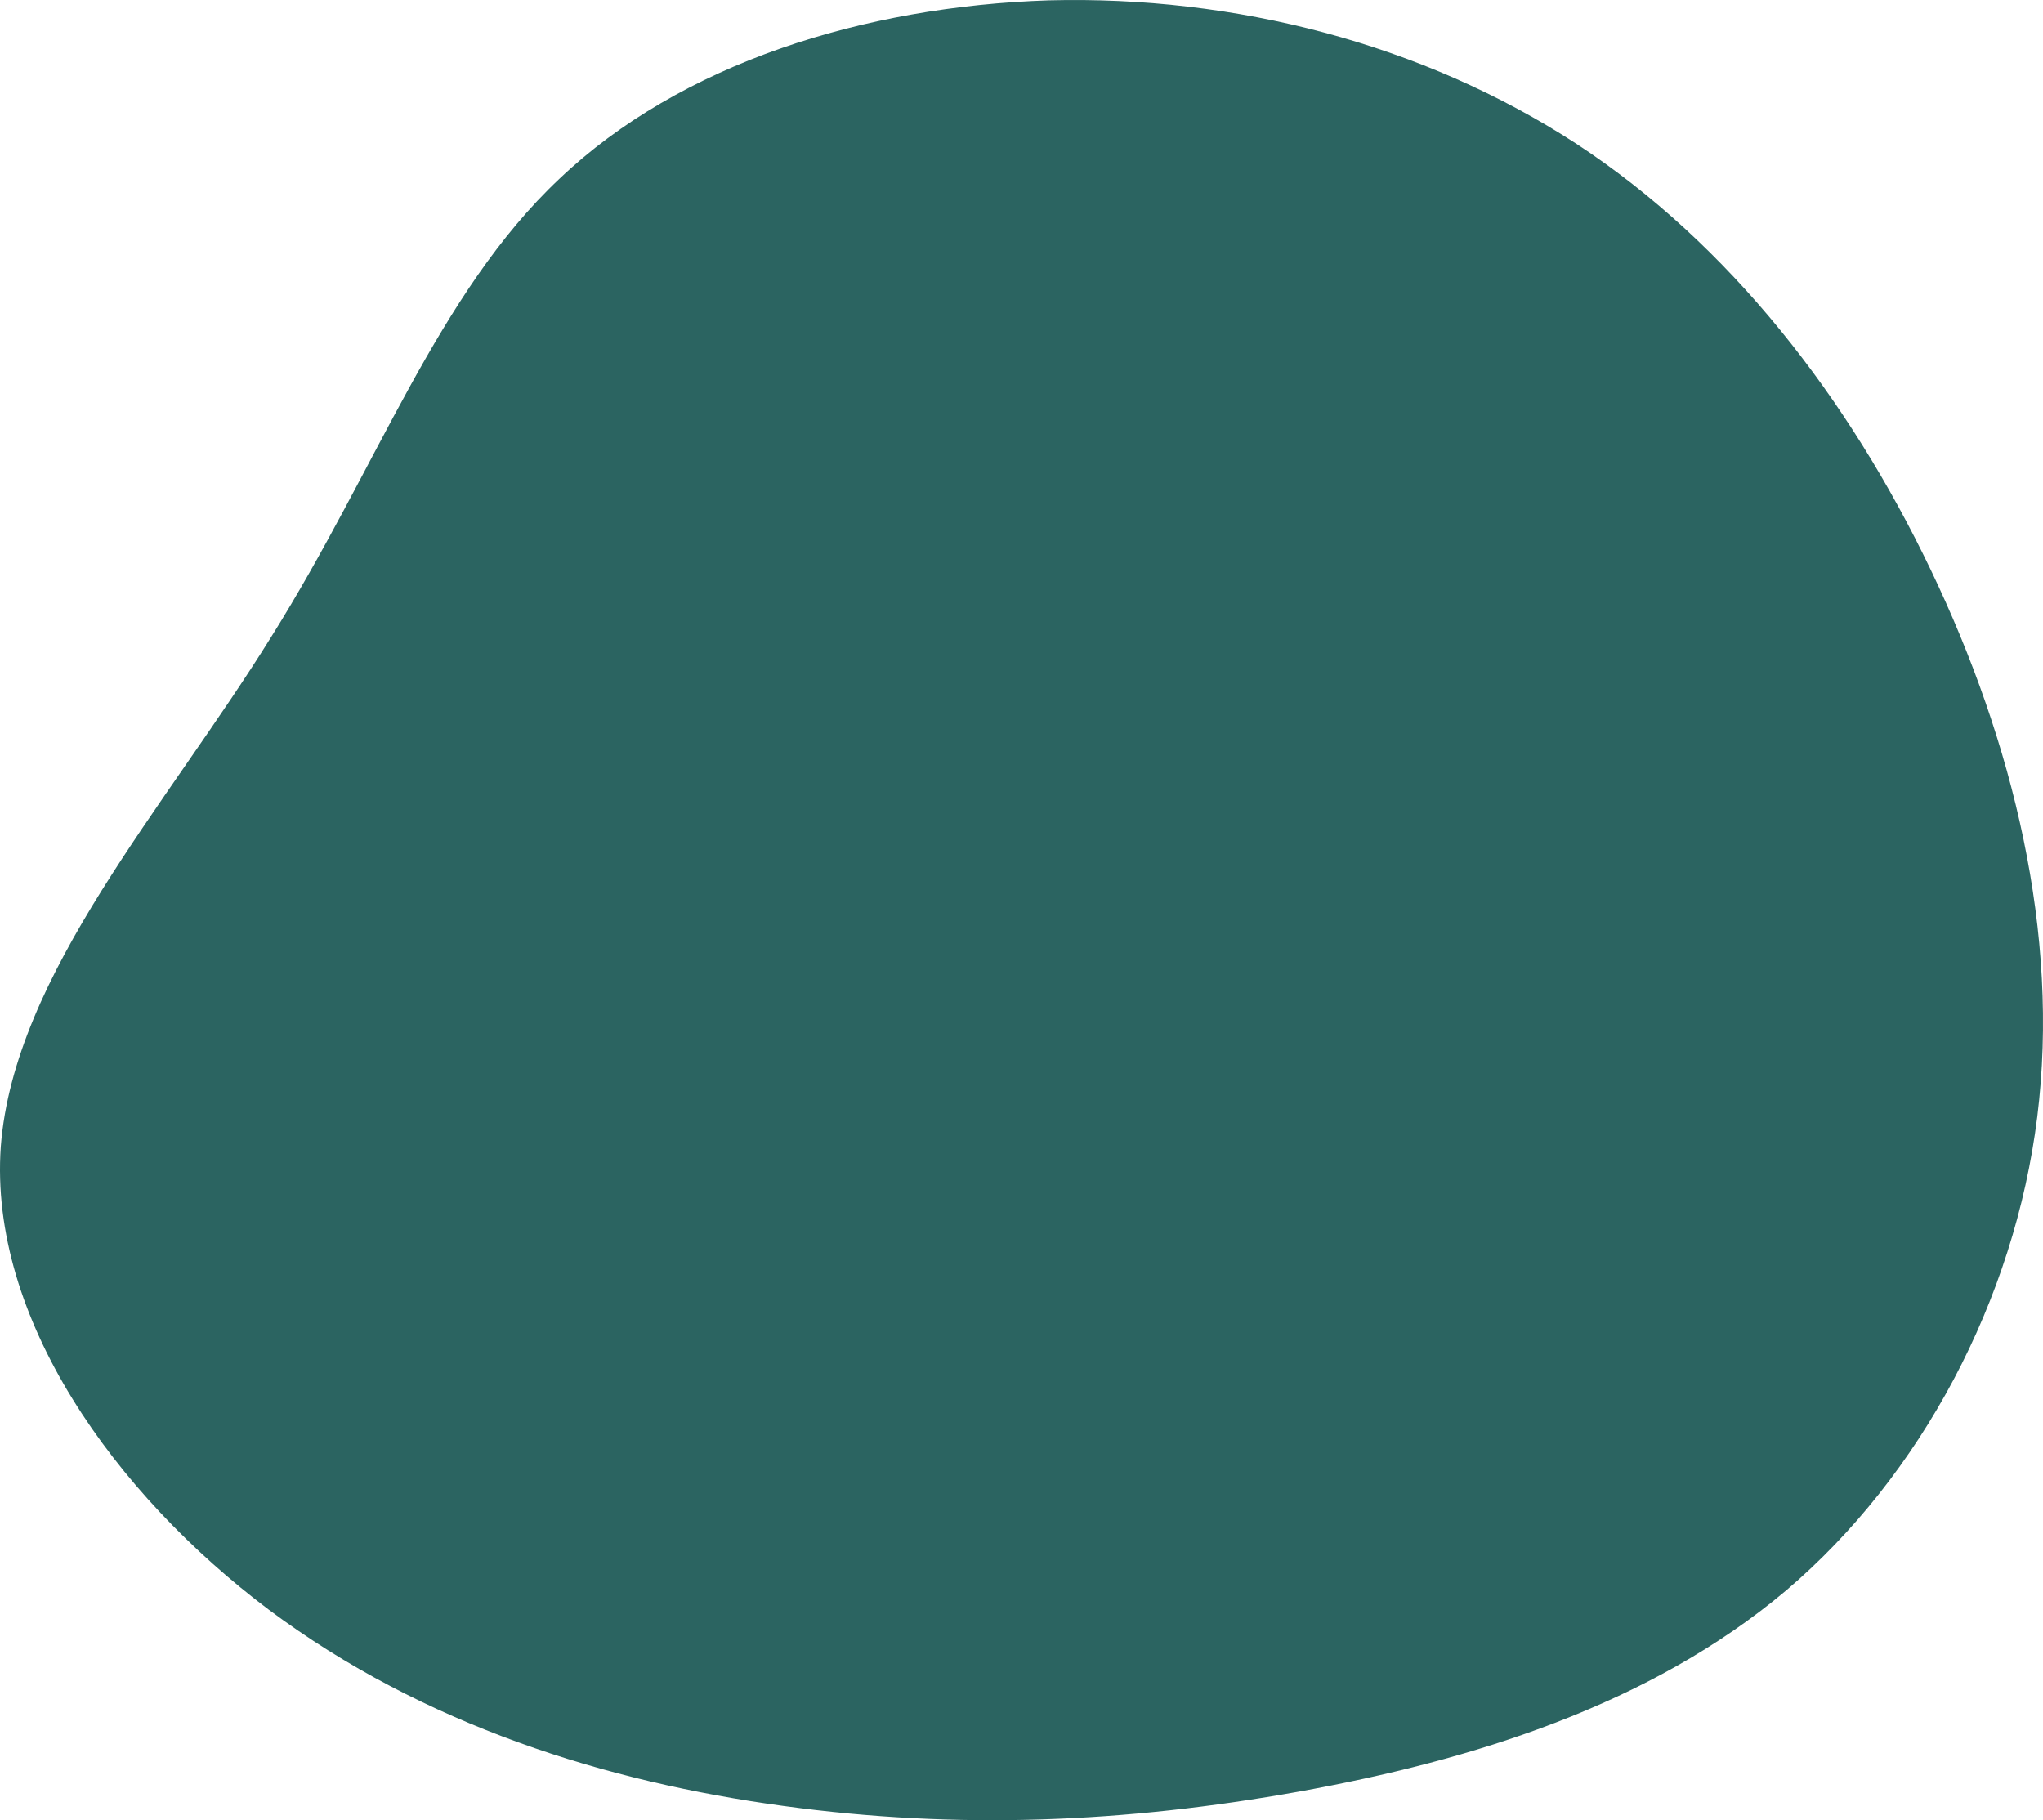 <svg xmlns="http://www.w3.org/2000/svg" width="972.541" height="866.437" viewBox="0 0 972.541 866.437"><path id="blob_12_" data-name="blob (12)" d="M663.151-12.722c72.907,47.845,129.3,120.752,168.6,202.772s61.515,173.153,50.693,260.3S827.191,621.224,762.828,675.9c-64.932,54.68-149.8,80.881-231.821,95.69-82.59,14.809-162.331,18.227-245.49,6.835C201.789,767.037,114.642,740.267,40.6,685.017-32.88,629.768-92.686,546.039-86.99,464.589c6.265-82.02,78.6-161.762,128.726-242.642C92.429,141.065,120.908,58.476,179.005,3.8c57.528-54.68,144.674-82.02,232.96-84.868C500.25-83.35,589.675-60.567,663.151-12.722Z" transform="translate(87.366 81.227)" fill="#2b6461"></path></svg>